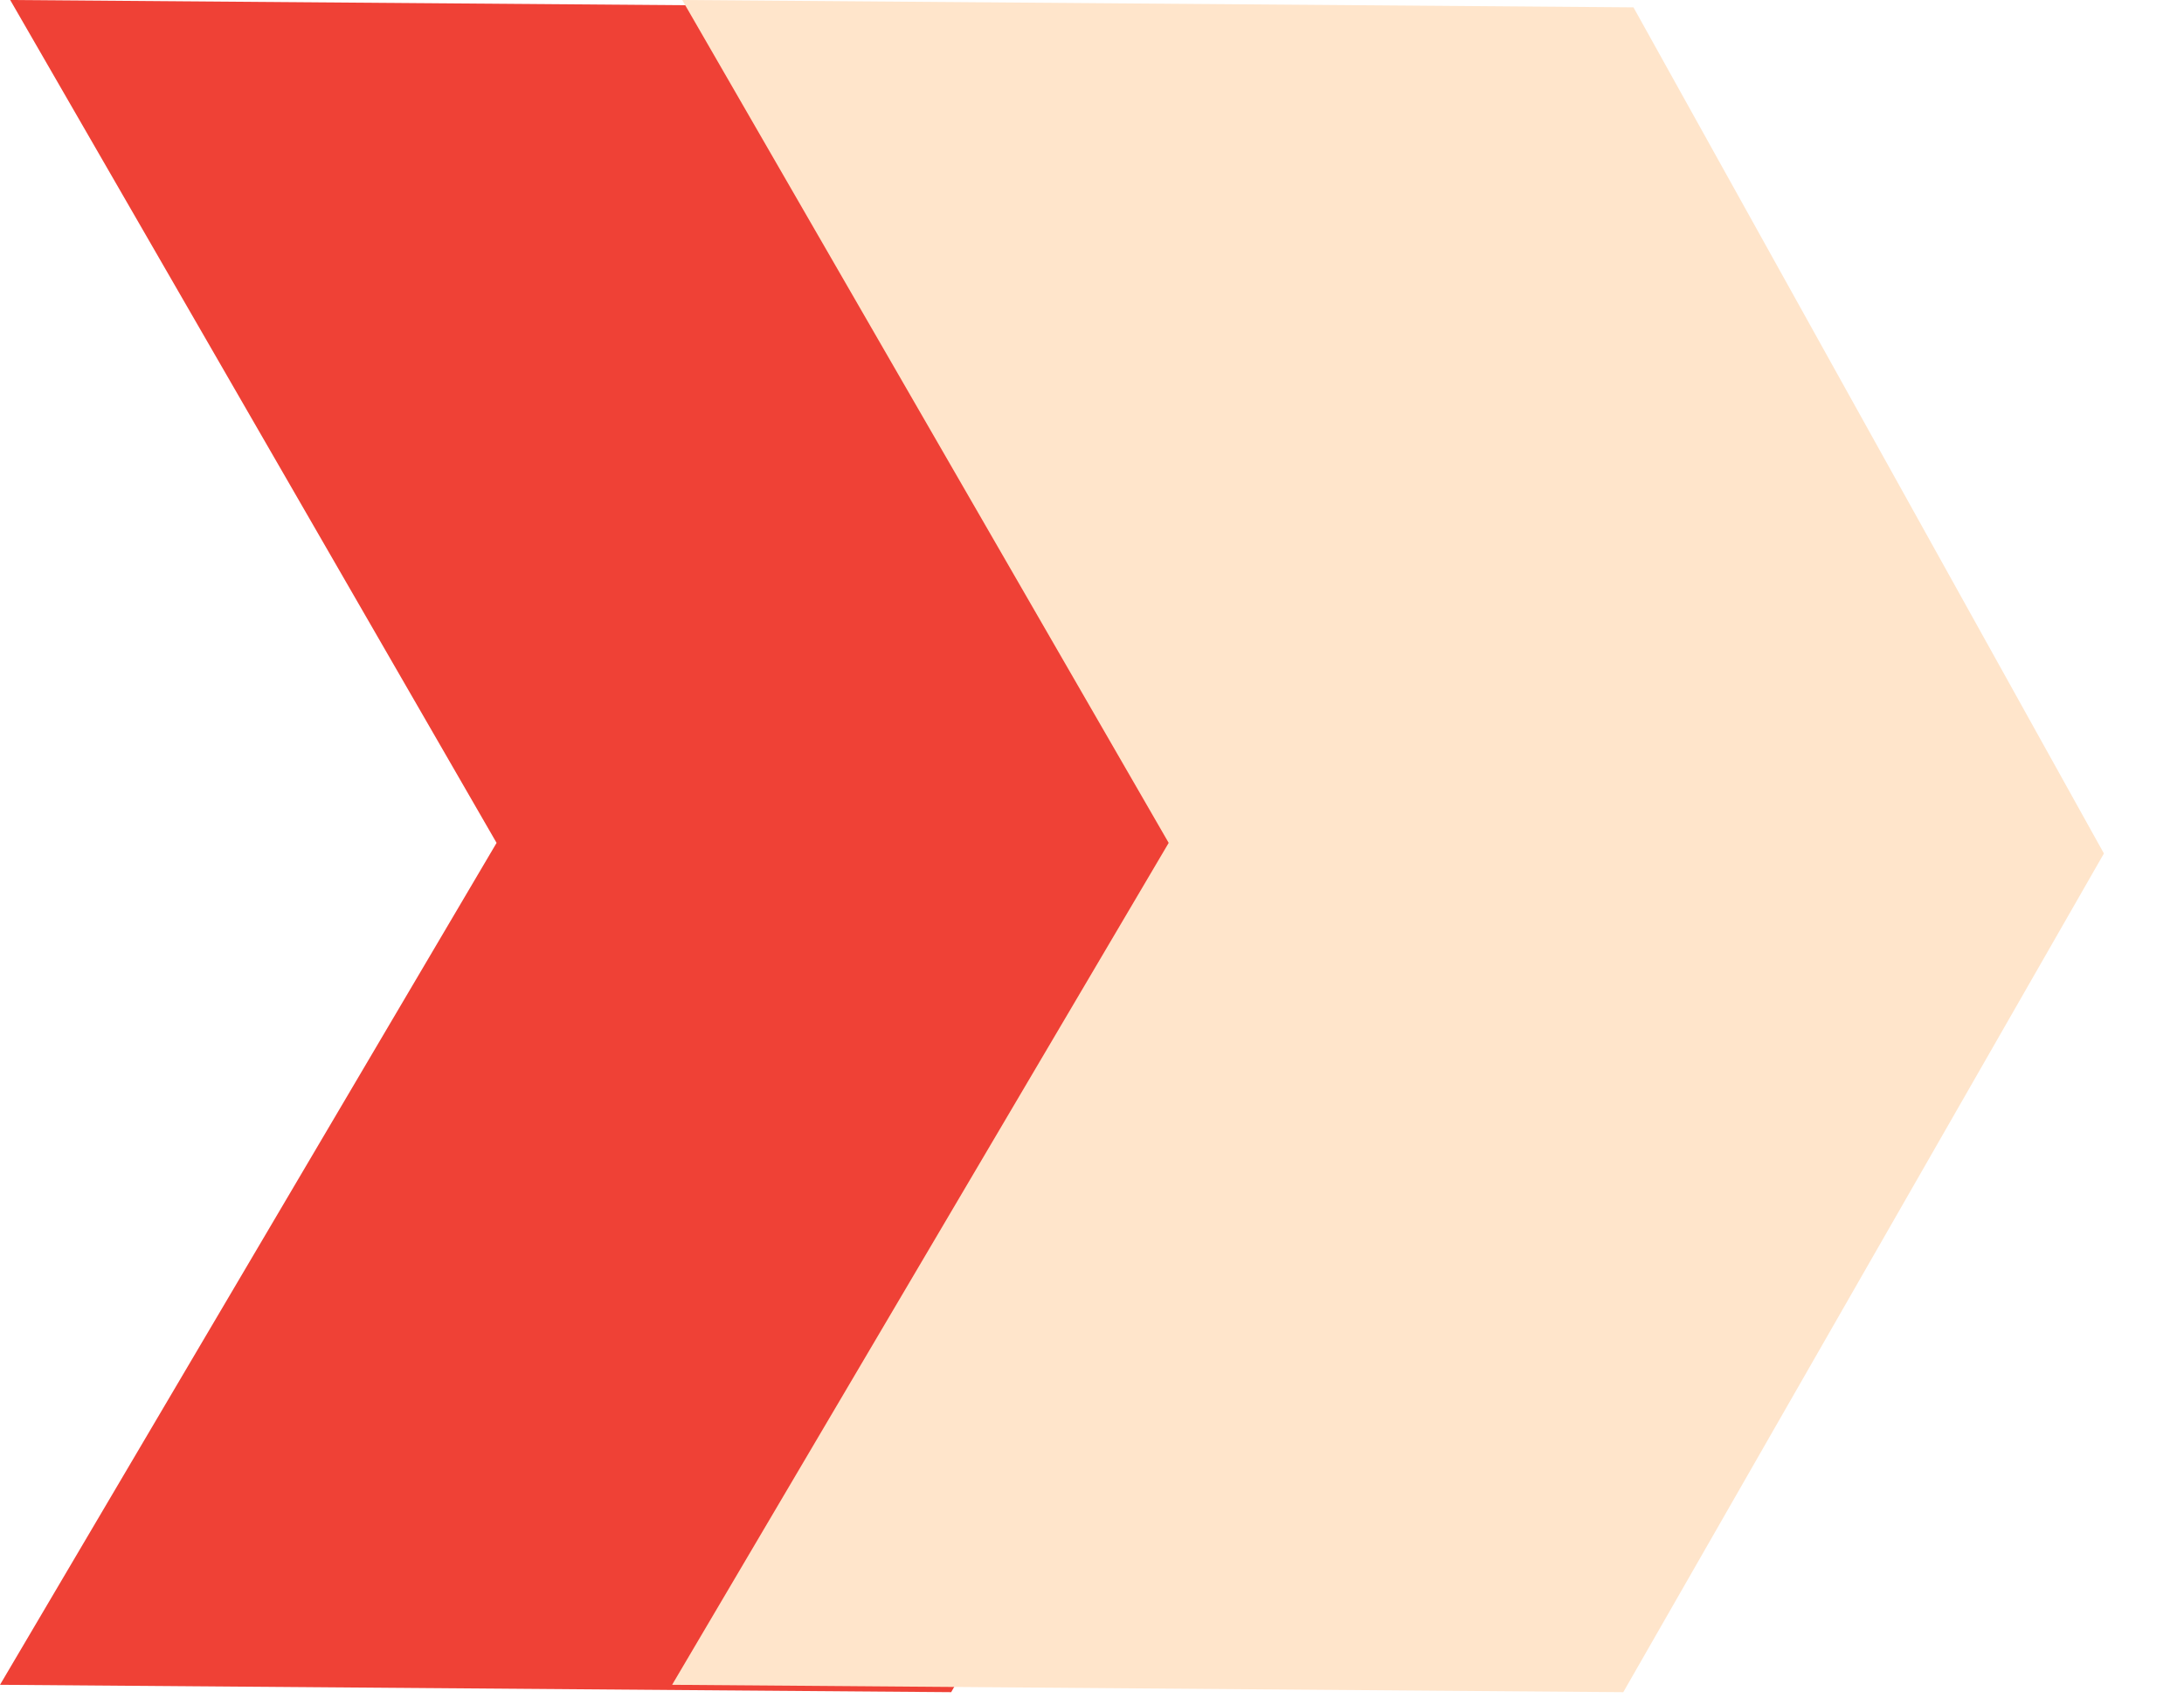 <svg xmlns="http://www.w3.org/2000/svg" width="27" height="21" viewBox="0 0 27 21" fill="none">
<path d="M17.702 10.553L11.885 0.091L0.126 0L6.139 10.422L-9.87734e-06 20.832L11.759 20.923L17.702 10.553Z" fill="#EF4136"/>
<path d="M26.01 10.553L20.194 0.091L8.434 0L14.448 10.422L8.309 20.832L20.068 20.923L26.01 10.553Z" fill="#FFE5CB"/>
</svg>